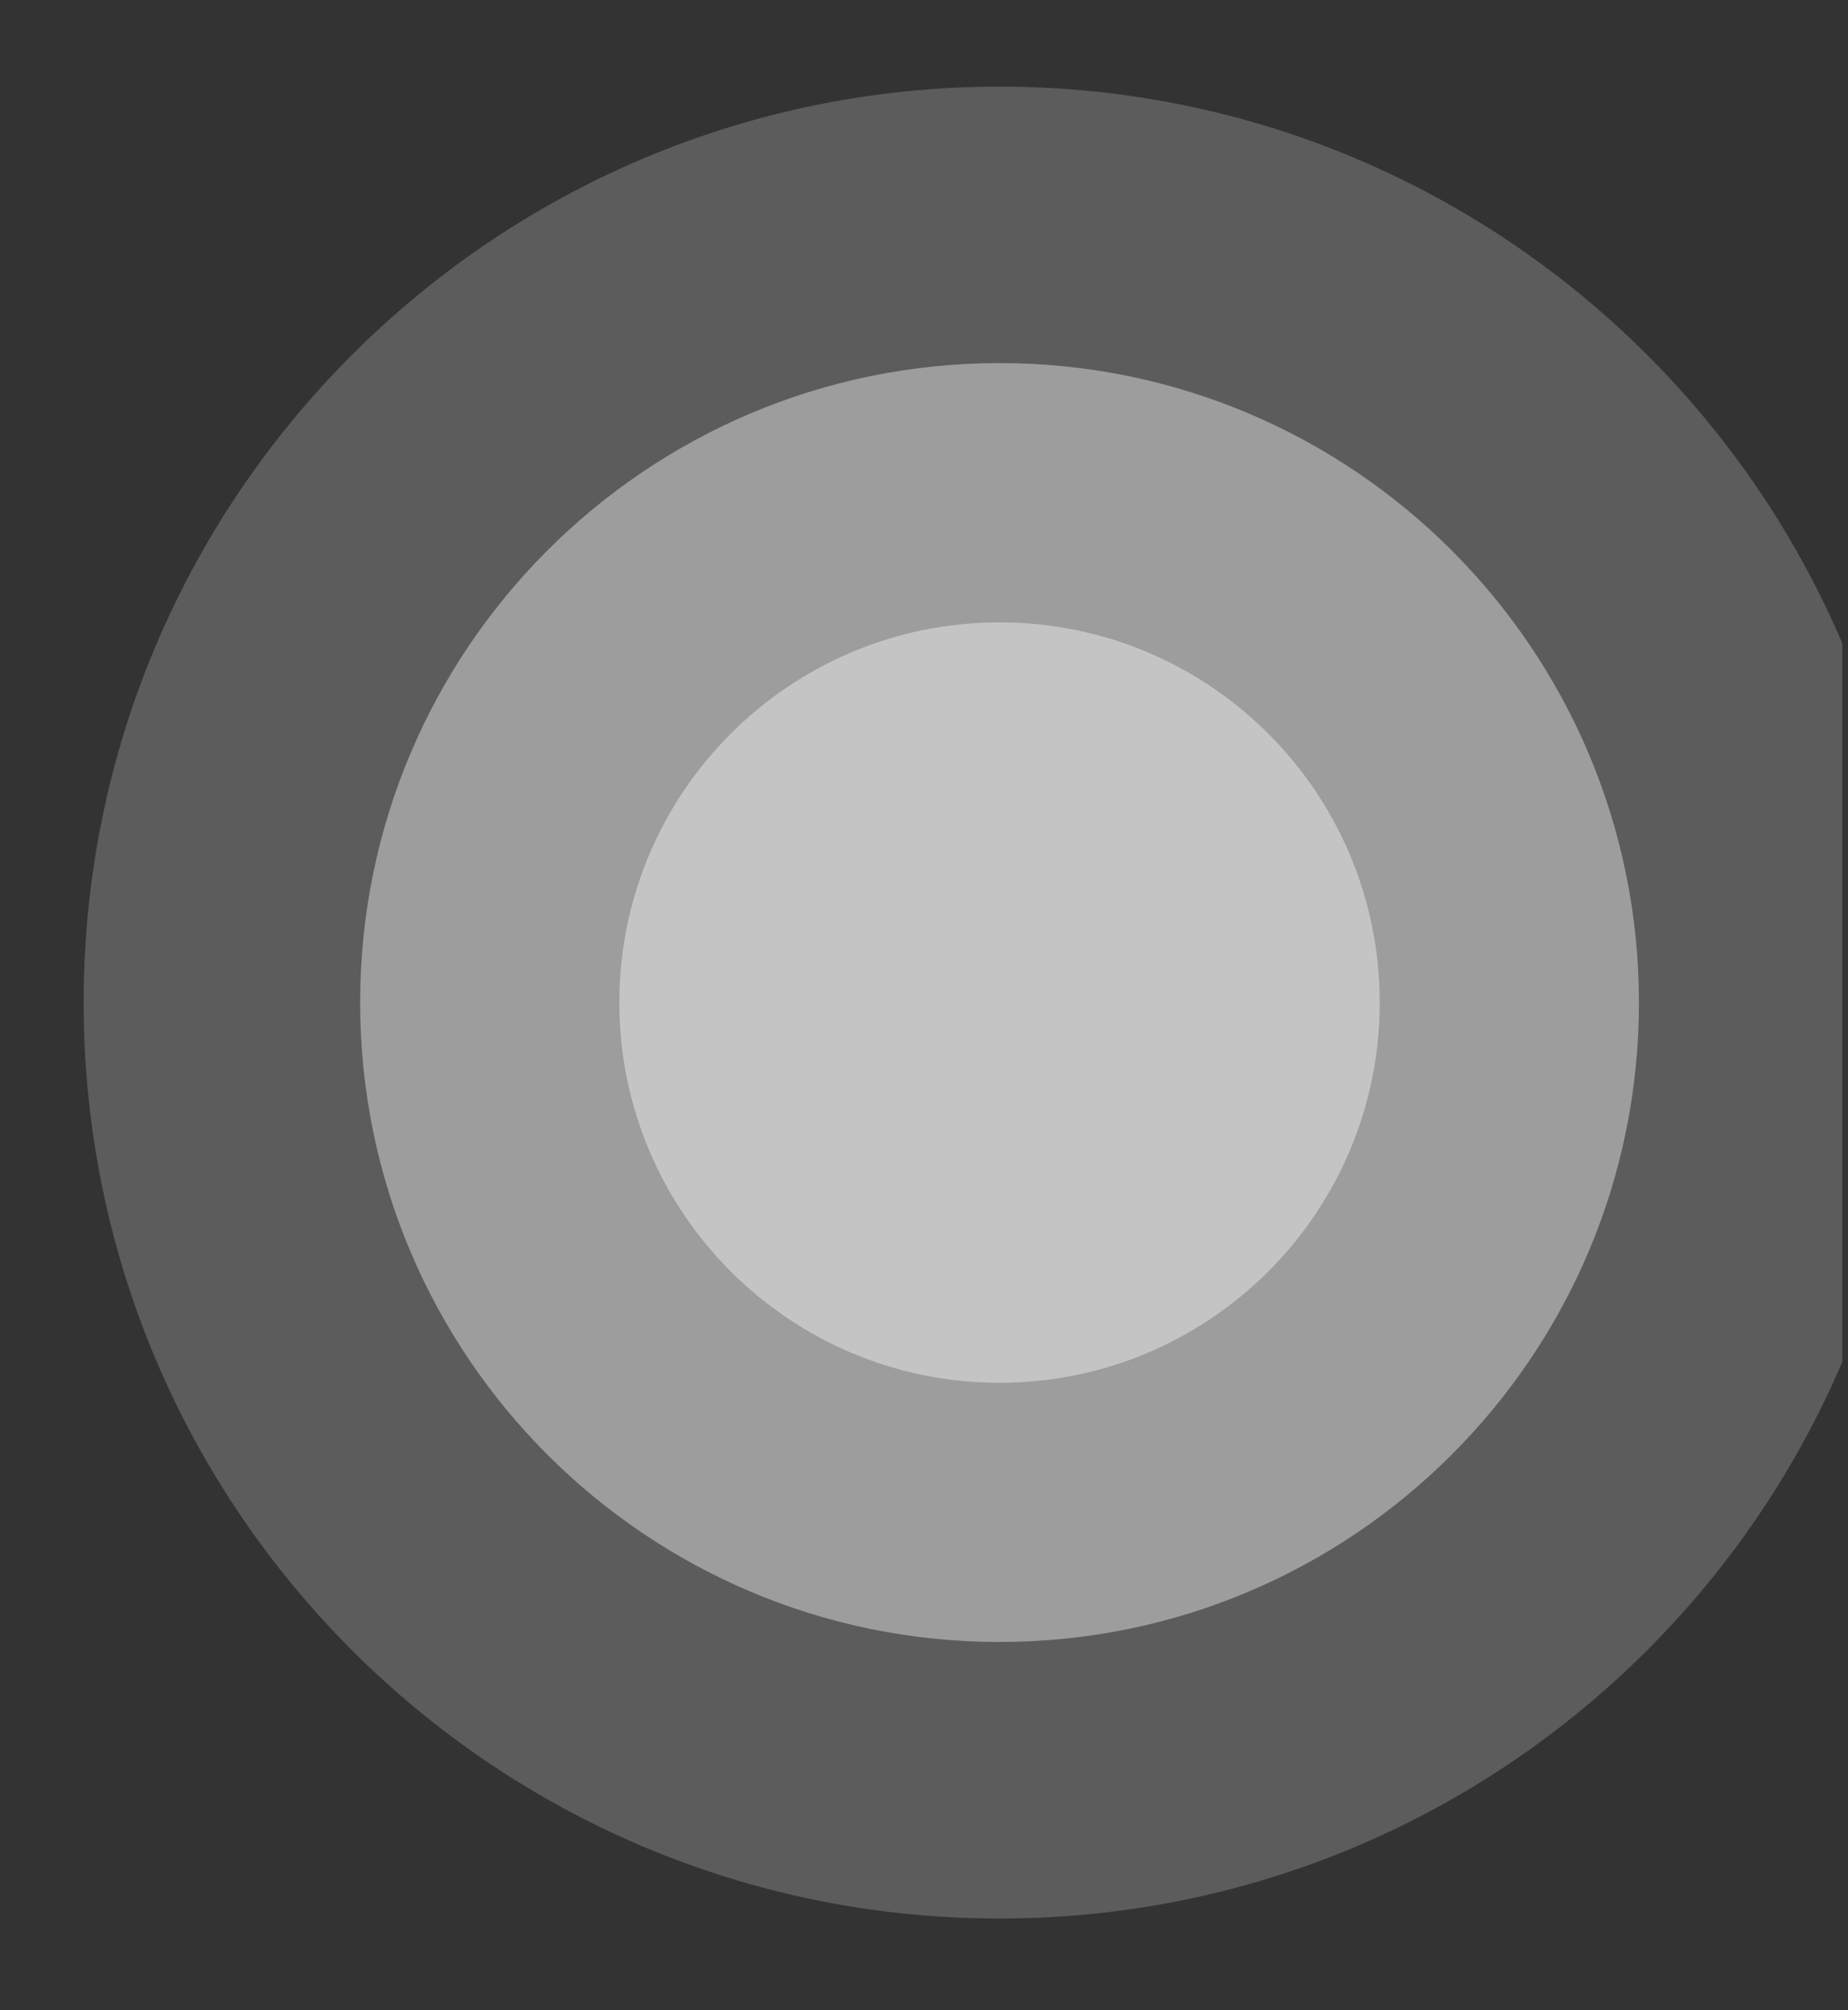 <svg width="114" height="124" viewBox="0 0 114 124" fill="none" xmlns="http://www.w3.org/2000/svg">
<rect x="0" y="0" width="114" height="124" fill="#333333" stroke="none"/>
<g id="SVG" clip-path="url(#clip0_1419_20628)">
<g id="Group" opacity="0.2">
<path id="Vector" d="M61.66 118.344C92.864 118.344 118.16 93.048 118.16 61.844C118.16 30.64 92.864 5.344 61.66 5.344C30.456 5.344 5.16 30.64 5.16 61.844C5.16 93.048 30.456 118.344 61.66 118.344Z" fill="white"/>
</g>
<g id="Group_2" opacity="0.4">
<path id="Vector_2" d="M61.66 101.285C83.444 101.285 101.104 83.626 101.104 61.842C101.104 40.058 83.444 22.398 61.66 22.398C39.876 22.398 22.217 40.058 22.217 61.842C22.217 83.626 39.876 101.285 61.66 101.285Z" fill="white"/>
</g>
<path id="Vector_3" opacity="0.4" d="M61.66 85.296C74.612 85.296 85.113 74.796 85.113 61.843C85.113 48.891 74.612 38.391 61.66 38.391C48.707 38.391 38.207 48.891 38.207 61.843C38.207 74.796 48.707 85.296 61.66 85.296Z" fill="white"/>
</g>
<defs>
<clipPath id="clip0_1419_20628">
<rect width="113" height="123" fill="white" transform="translate(0.66 0.344)"/>
</clipPath>
</defs>
</svg>
